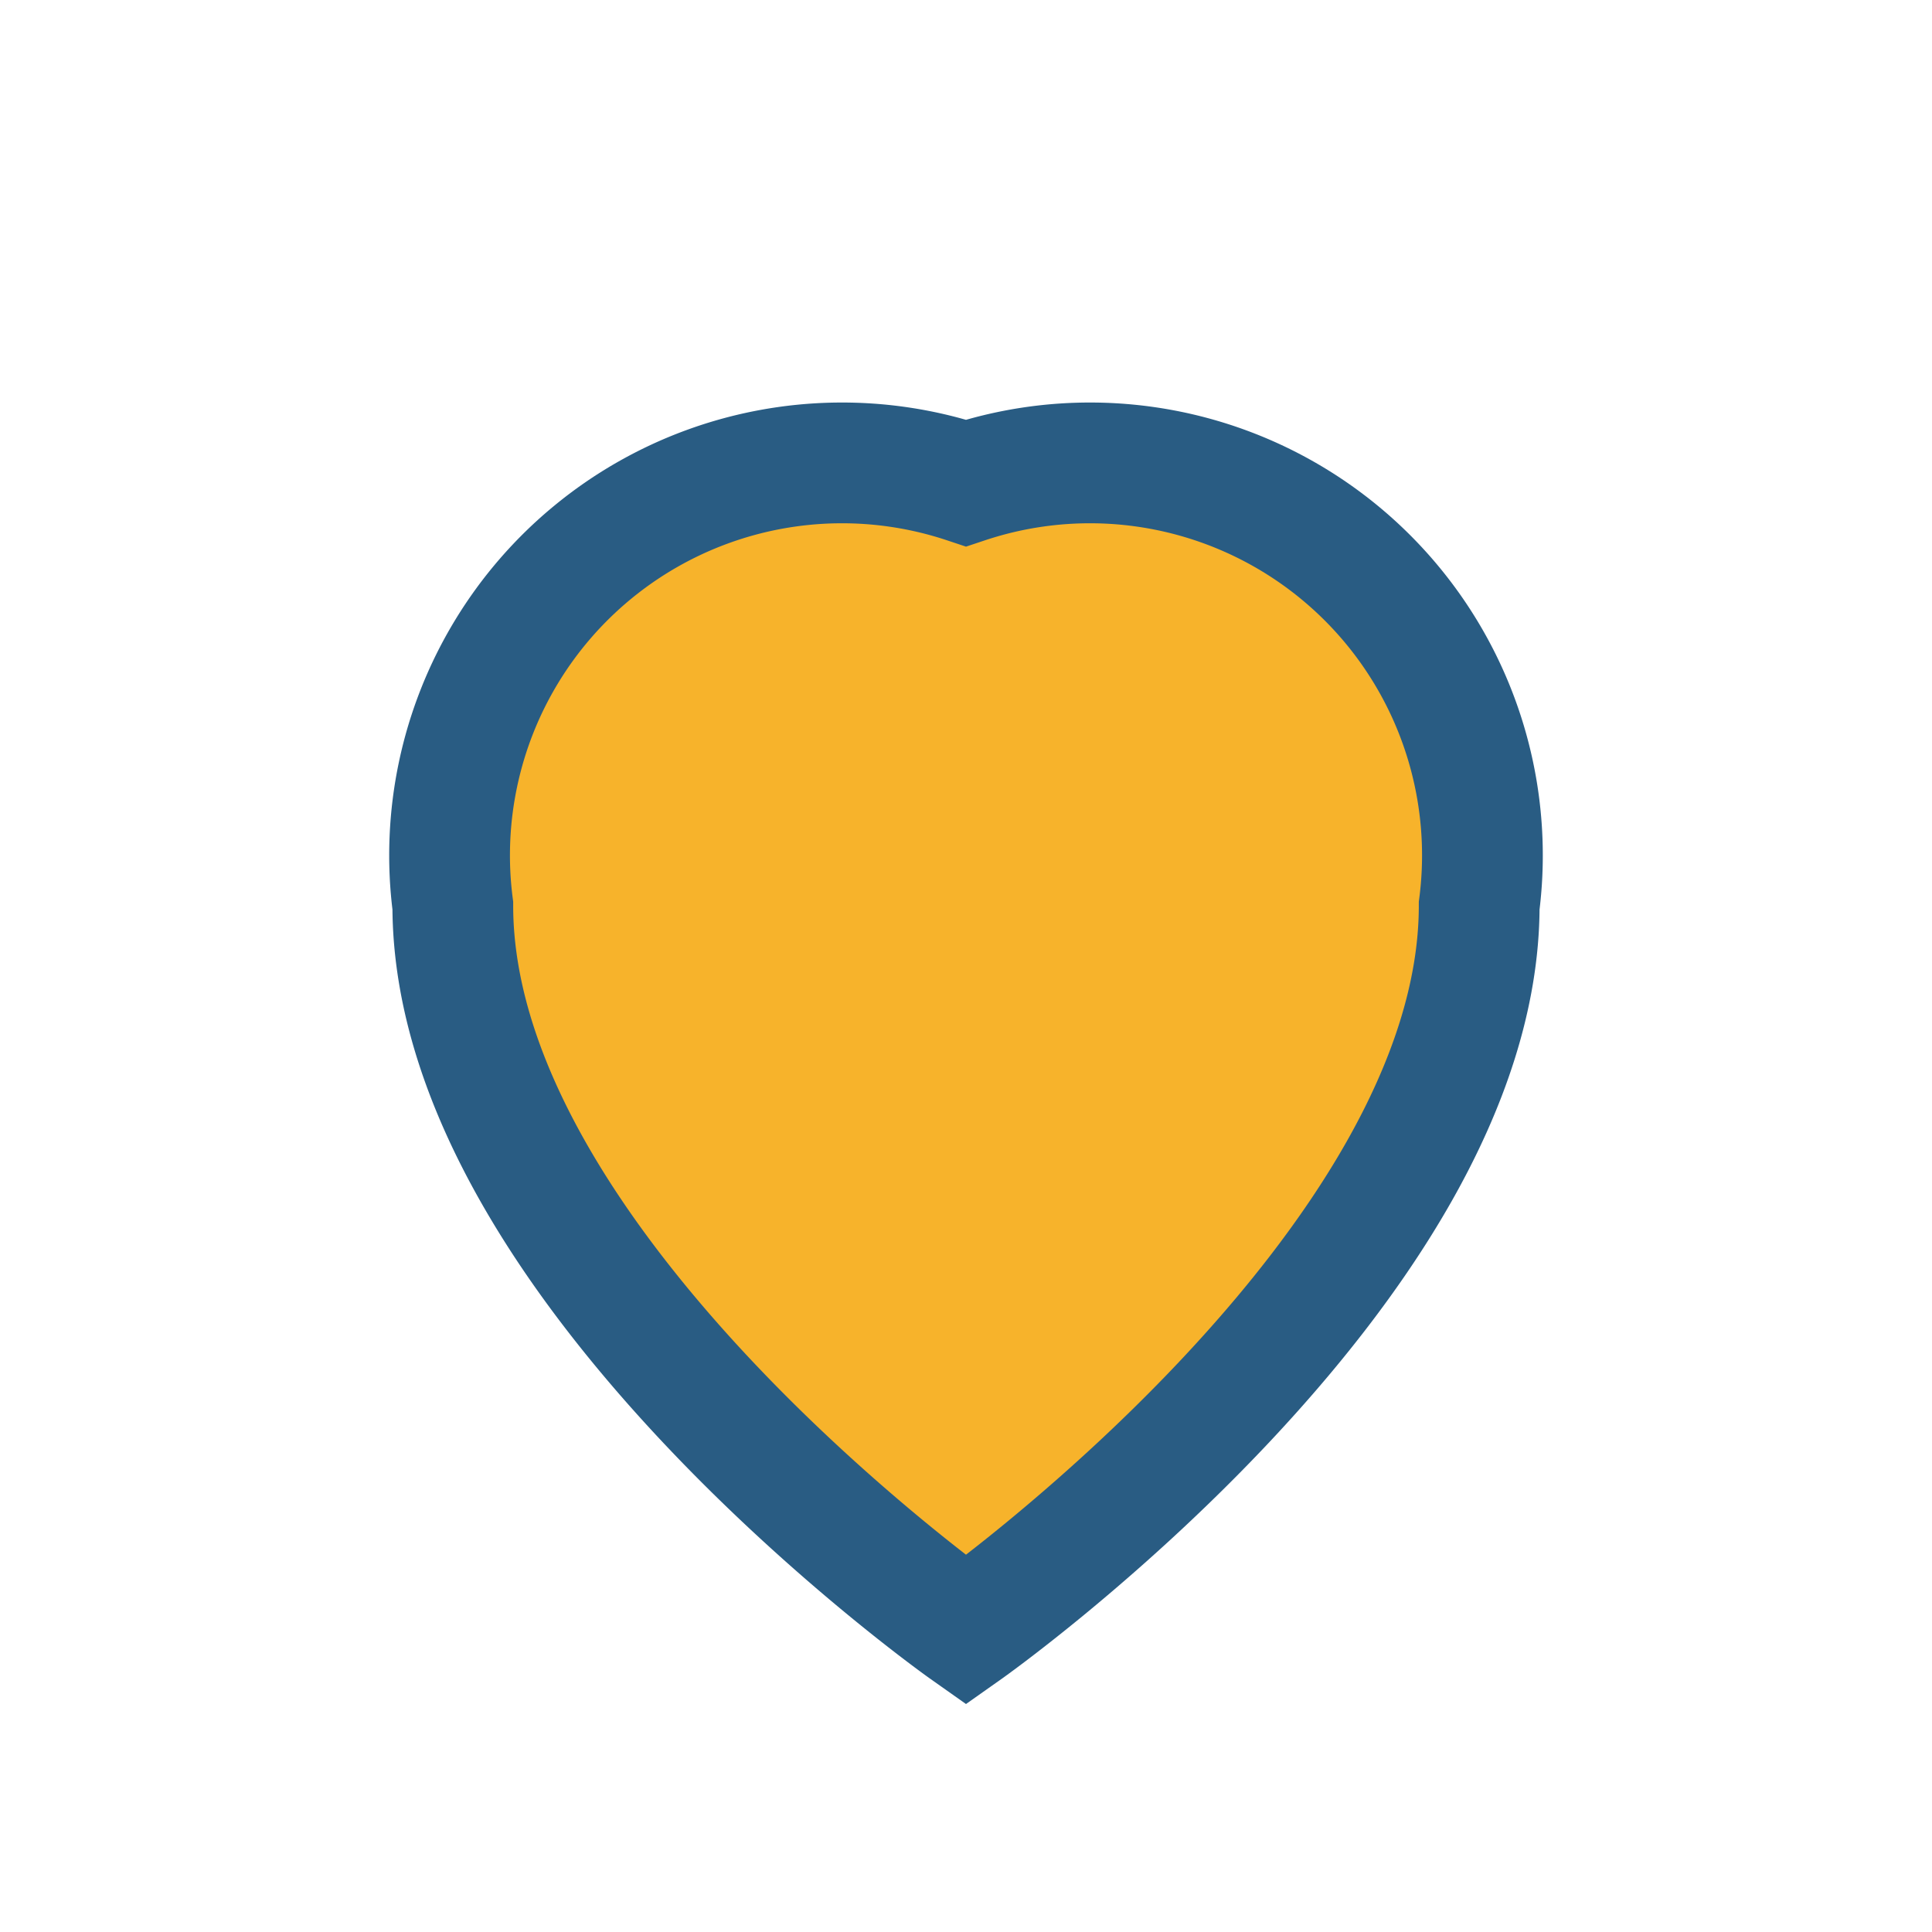 <?xml version="1.0" encoding="UTF-8"?>
<svg xmlns="http://www.w3.org/2000/svg" viewBox="0 0 32 32" width="32" height="32"><path d="M16 27s-8.5-6-8.5-12A6.5 6.5 0 0 1 16 8a6.5 6.5 0 0 1 8.5 7c0 6-8.5 12-8.5 12z" fill="#F7B32B" stroke="#295C83" stroke-width="2"/></svg>